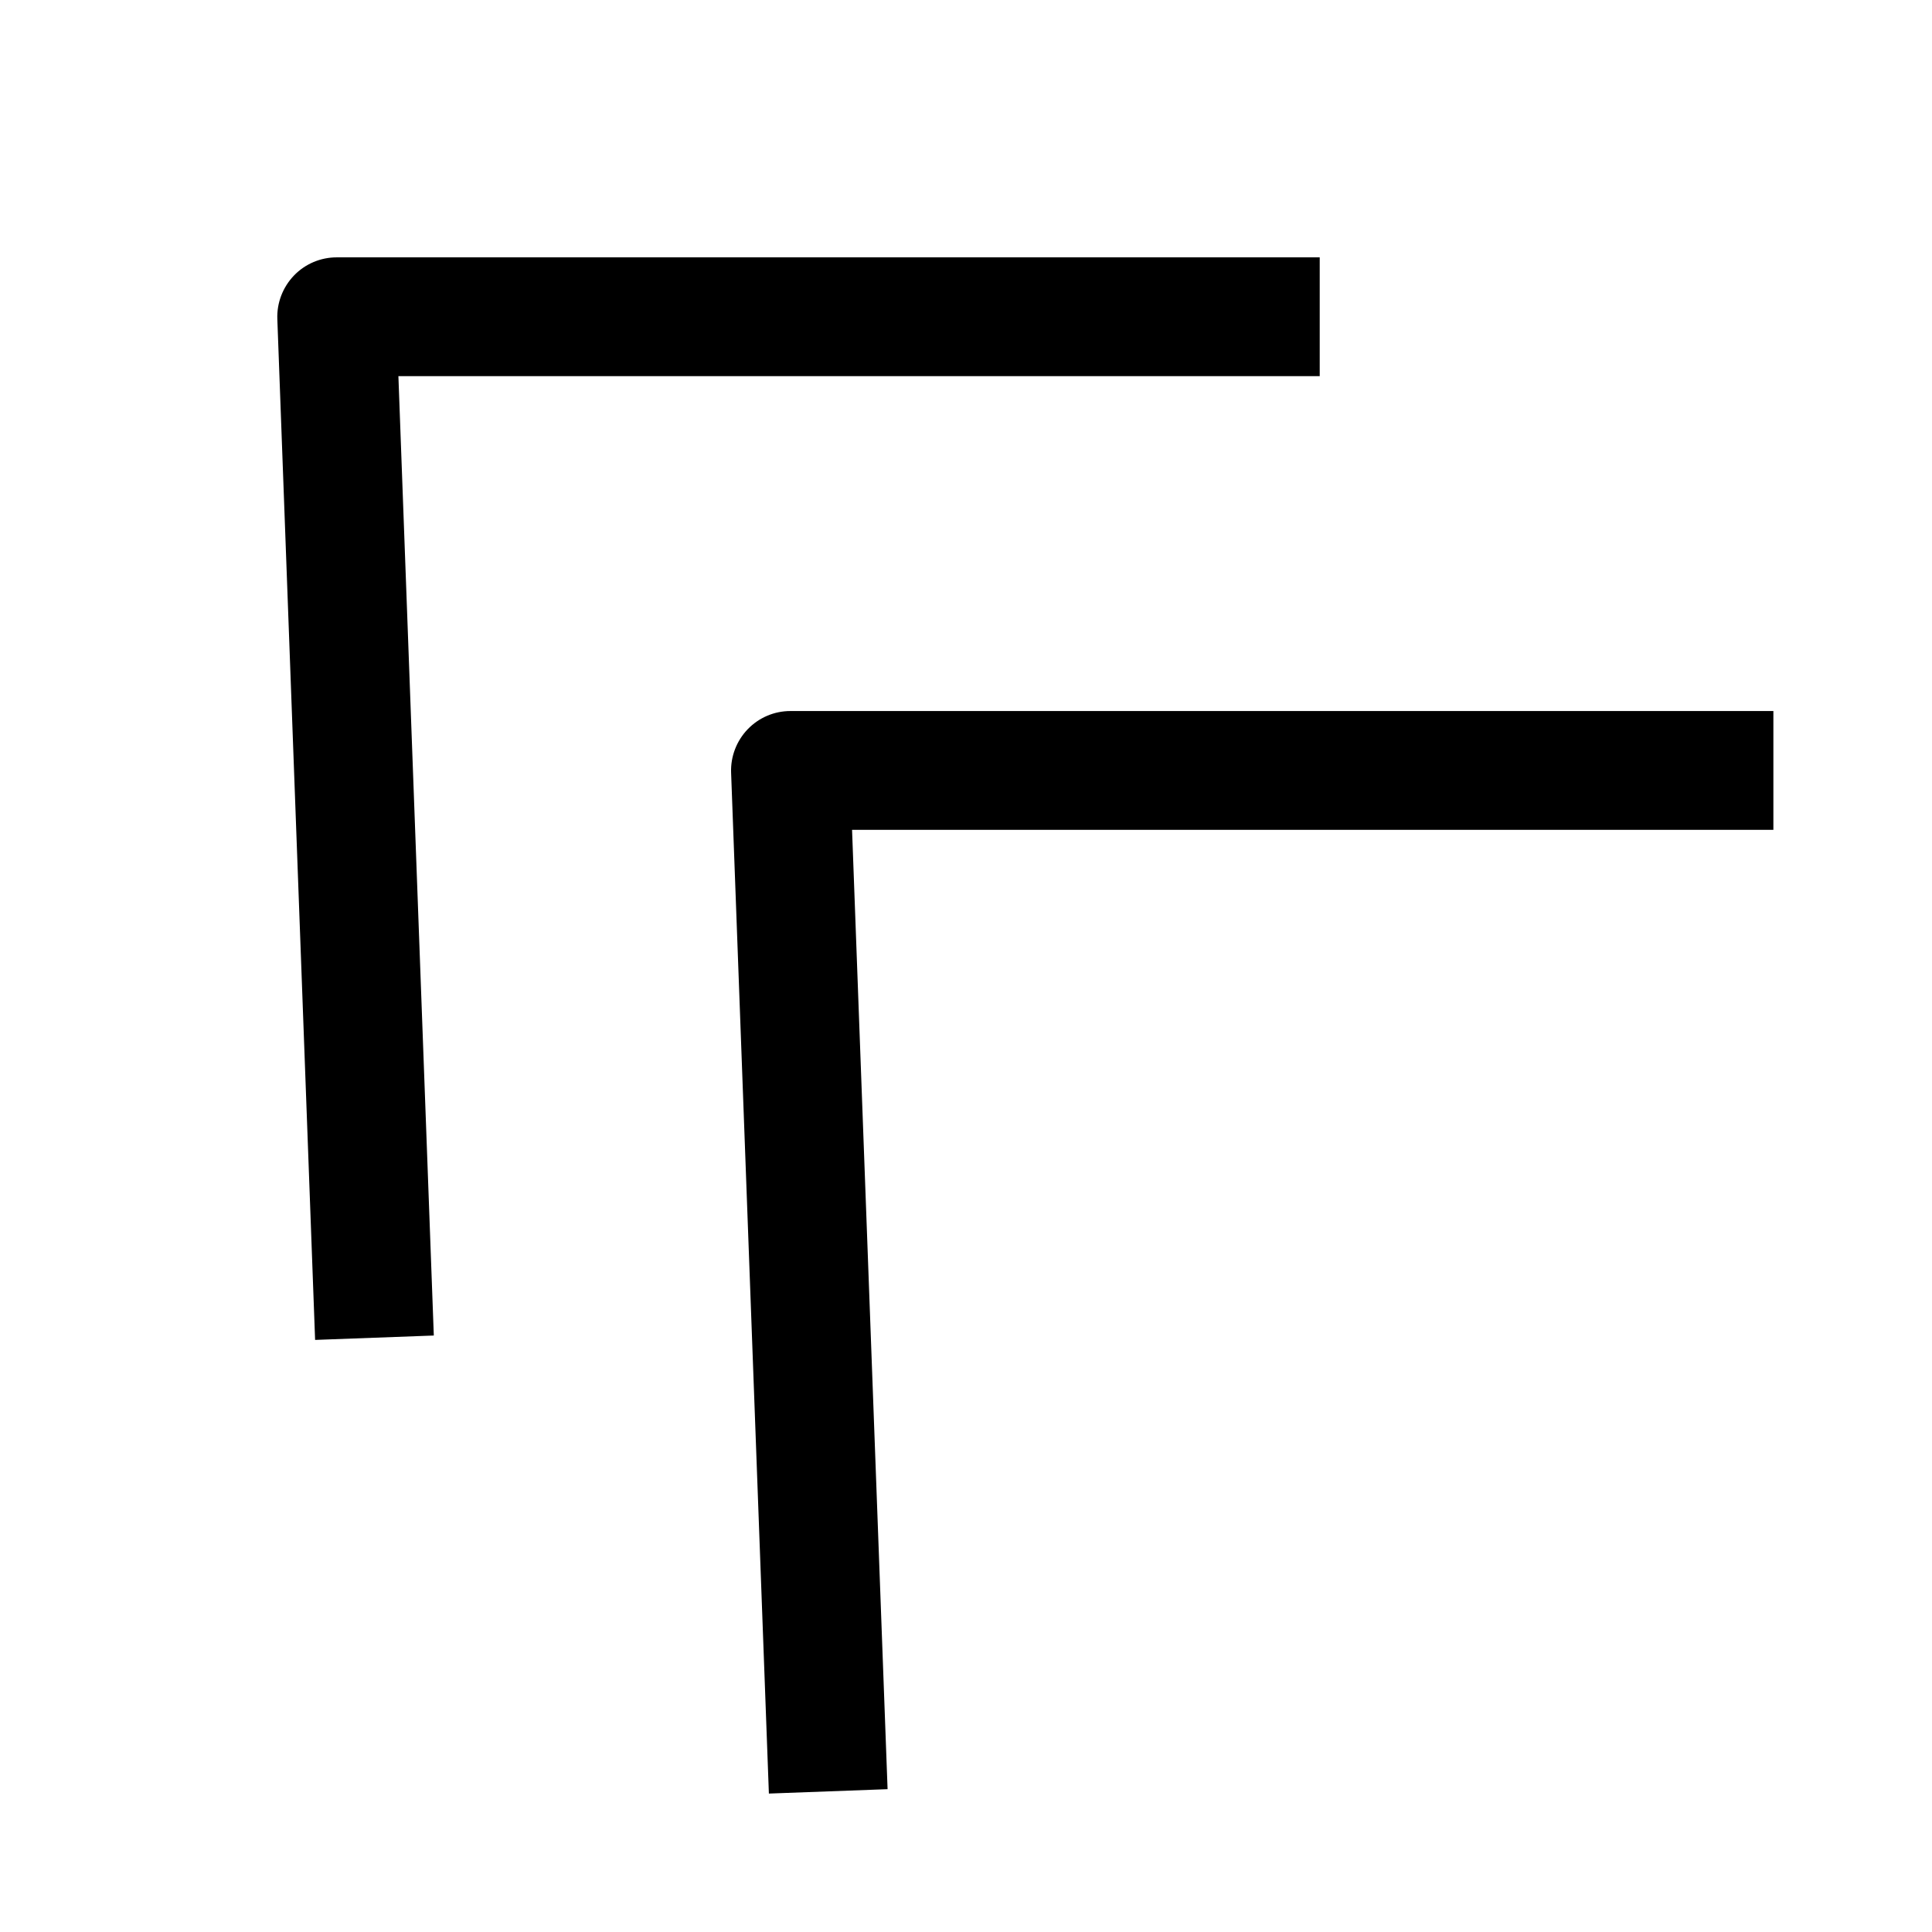 <?xml version="1.0" encoding="UTF-8"?>
<!-- The Best Svg Icon site in the world: iconSvg.co, Visit us! https://iconsvg.co -->
<svg fill="#000000" width="800px" height="800px" version="1.1" viewBox="144 144 512 512" xmlns="http://www.w3.org/2000/svg">
 <g>
  <path d="m249.58 243.69h244.16v-31.488h-260.5c-4.281 0-8.375 1.73-11.336 4.816-2.961 3.086-4.566 7.242-4.41 11.523l10.012 270.55 31.457-1.164z"/>
  <path d="m342.16 337.24c-2.961 3.086-4.566 7.242-4.41 11.523l10.012 270.55 31.457-1.164-9.414-254.23h244.16v-31.488h-260.5c-4.254 0-8.348 1.73-11.305 4.816z"/>
 </g>
</svg>